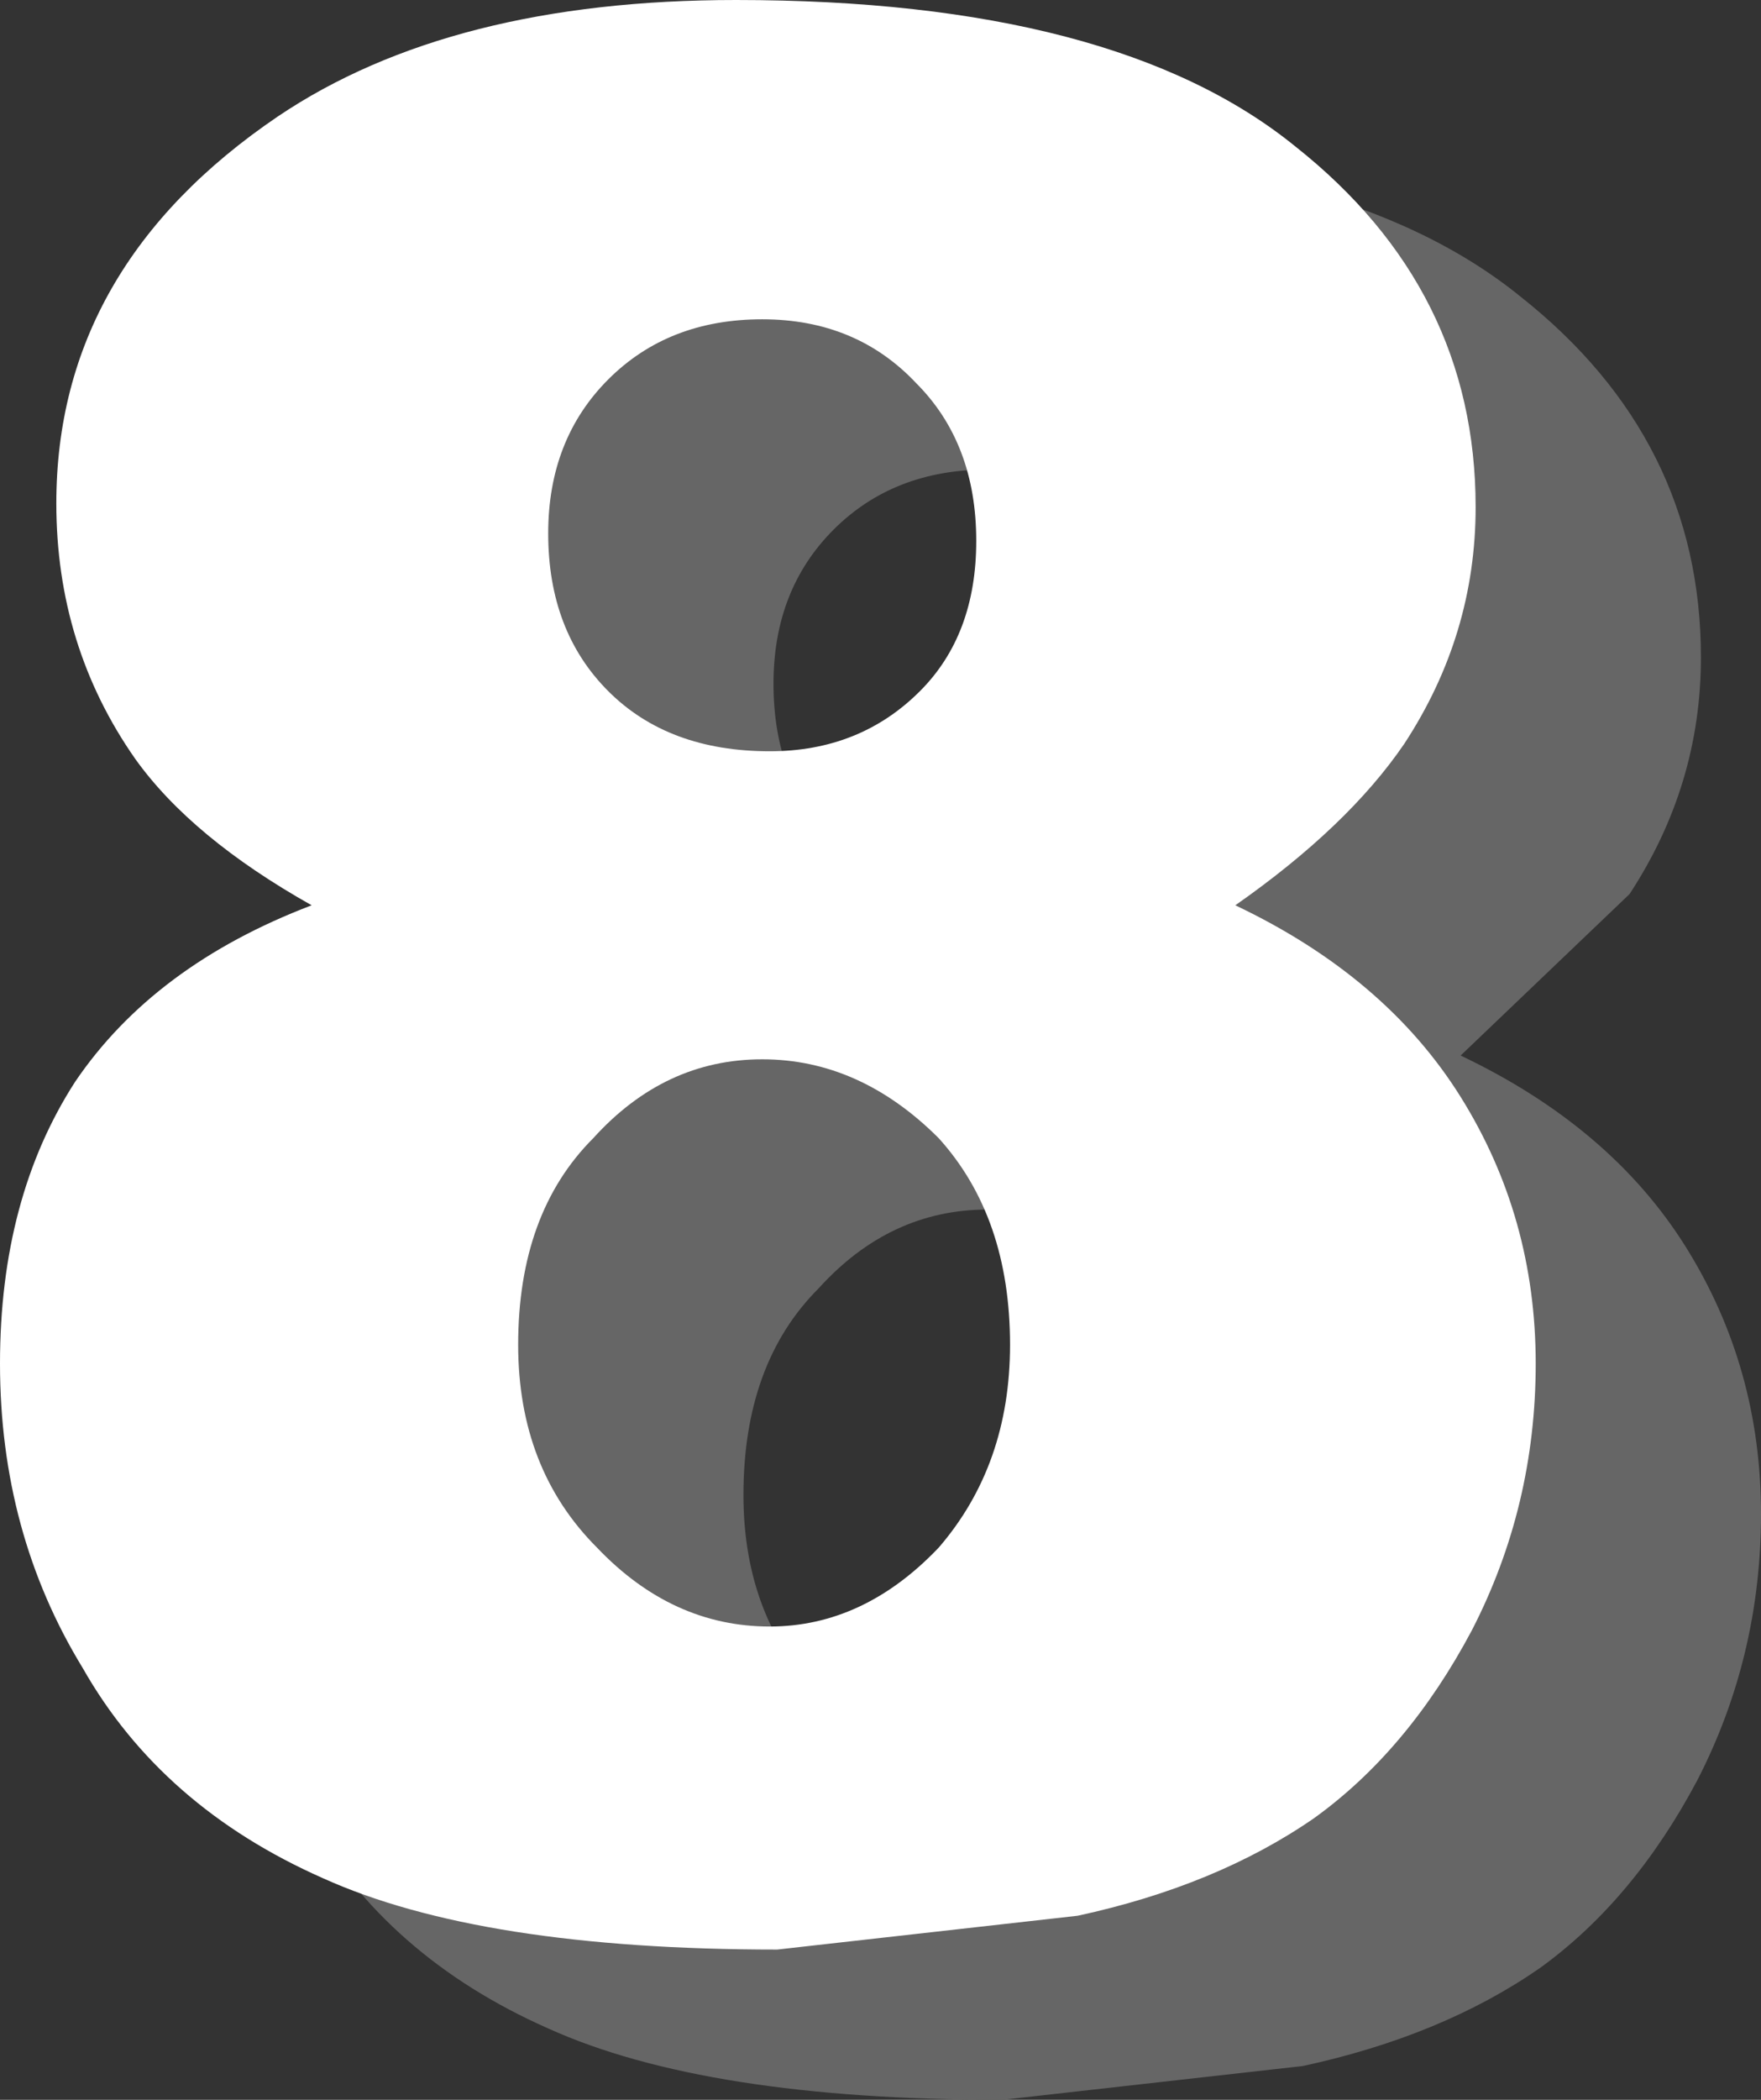 <?xml version="1.0" encoding="UTF-8" standalone="no"?>
<svg xmlns:xlink="http://www.w3.org/1999/xlink" height="27.95px" width="23.45px" xmlns="http://www.w3.org/2000/svg">
  <rect width="100%" height="100%" fill="#333333" stroke="none"/>
  <g transform="matrix(1.0, 0.0, 0.0, 1.0, 10.1, 12.15)">
    <path d="M1.0 -0.95 Q1.8 -0.15 3.15 -0.15 4.35 -0.15 5.15 -0.95 5.9 -1.7 5.9 -2.95 5.9 -4.25 5.1 -5.05 4.3 -5.9 3.05 -5.9 1.8 -5.9 1.0 -5.1 0.2 -4.3 0.2 -3.05 0.2 -1.75 1.0 -0.95 M12.55 -3.4 Q12.55 -1.7 11.6 -0.25 L9.35 1.9 Q11.35 2.85 12.35 4.45 13.35 6.05 13.35 8.0 13.35 9.9 12.5 11.55 11.65 13.15 10.4 14.05 9.1 14.95 7.25 15.35 L3.25 15.8 Q-0.7 15.8 -2.8 14.85 -4.95 13.9 -6.0 12.05 -7.1 10.25 -7.1 8.0 -7.1 5.8 -6.1 4.25 -5.05 2.7 -2.95 1.9 -4.55 1.0 -5.3 -0.05 -6.35 -1.55 -6.35 -3.45 -6.35 -6.6 -3.4 -8.6 -1.1 -10.15 2.7 -10.15 7.75 -10.15 10.15 -8.2 12.55 -6.3 12.55 -3.4 M3.15 11.5 Q4.4 11.5 5.4 10.45 6.35 9.35 6.35 7.75 6.35 6.05 5.4 5.0 4.35 3.95 3.05 3.95 1.75 3.95 0.8 5.0 -0.2 6.0 -0.2 7.75 -0.2 9.4 0.85 10.45 1.85 11.5 3.15 11.5" fill="#666666" fill-rule="evenodd" stroke="none"/>
    <path d="M2.15 -2.95 Q2.9 -3.7 2.9 -4.95 2.9 -6.25 2.1 -7.05 1.3 -7.9 0.05 -7.9 -1.2 -7.9 -2.0 -7.1 -2.8 -6.3 -2.8 -5.05 -2.8 -3.75 -2.0 -2.95 -1.2 -2.15 0.15 -2.15 1.35 -2.15 2.15 -2.95 M9.55 -5.4 Q9.55 -3.7 8.6 -2.25 7.85 -1.15 6.35 -0.1 8.35 0.85 9.35 2.45 10.35 4.05 10.35 6.0 10.35 7.9 9.5 9.55 8.65 11.15 7.4 12.05 6.1 12.95 4.25 13.35 L0.25 13.8 Q-3.7 13.8 -5.8 12.85 -7.95 11.9 -9.0 10.05 -10.1 8.25 -10.1 6.0 -10.1 3.8 -9.1 2.25 -8.05 0.7 -5.95 -0.1 -7.55 -1.0 -8.3 -2.05 -9.35 -3.55 -9.35 -5.45 -9.35 -8.6 -6.4 -10.6 -4.1 -12.15 -0.3 -12.15 4.75 -12.15 7.15 -10.2 9.55 -8.3 9.55 -5.4 M2.4 8.45 Q3.35 7.35 3.35 5.75 3.35 4.05 2.4 3.0 1.35 1.95 0.05 1.95 -1.25 1.95 -2.2 3.0 -3.2 4.0 -3.2 5.75 -3.2 7.4 -2.15 8.45 -1.15 9.5 0.15 9.5 1.4 9.5 2.4 8.45" fill="#ffffff" fill-rule="evenodd" stroke="none"/>
  </g>
</svg>
